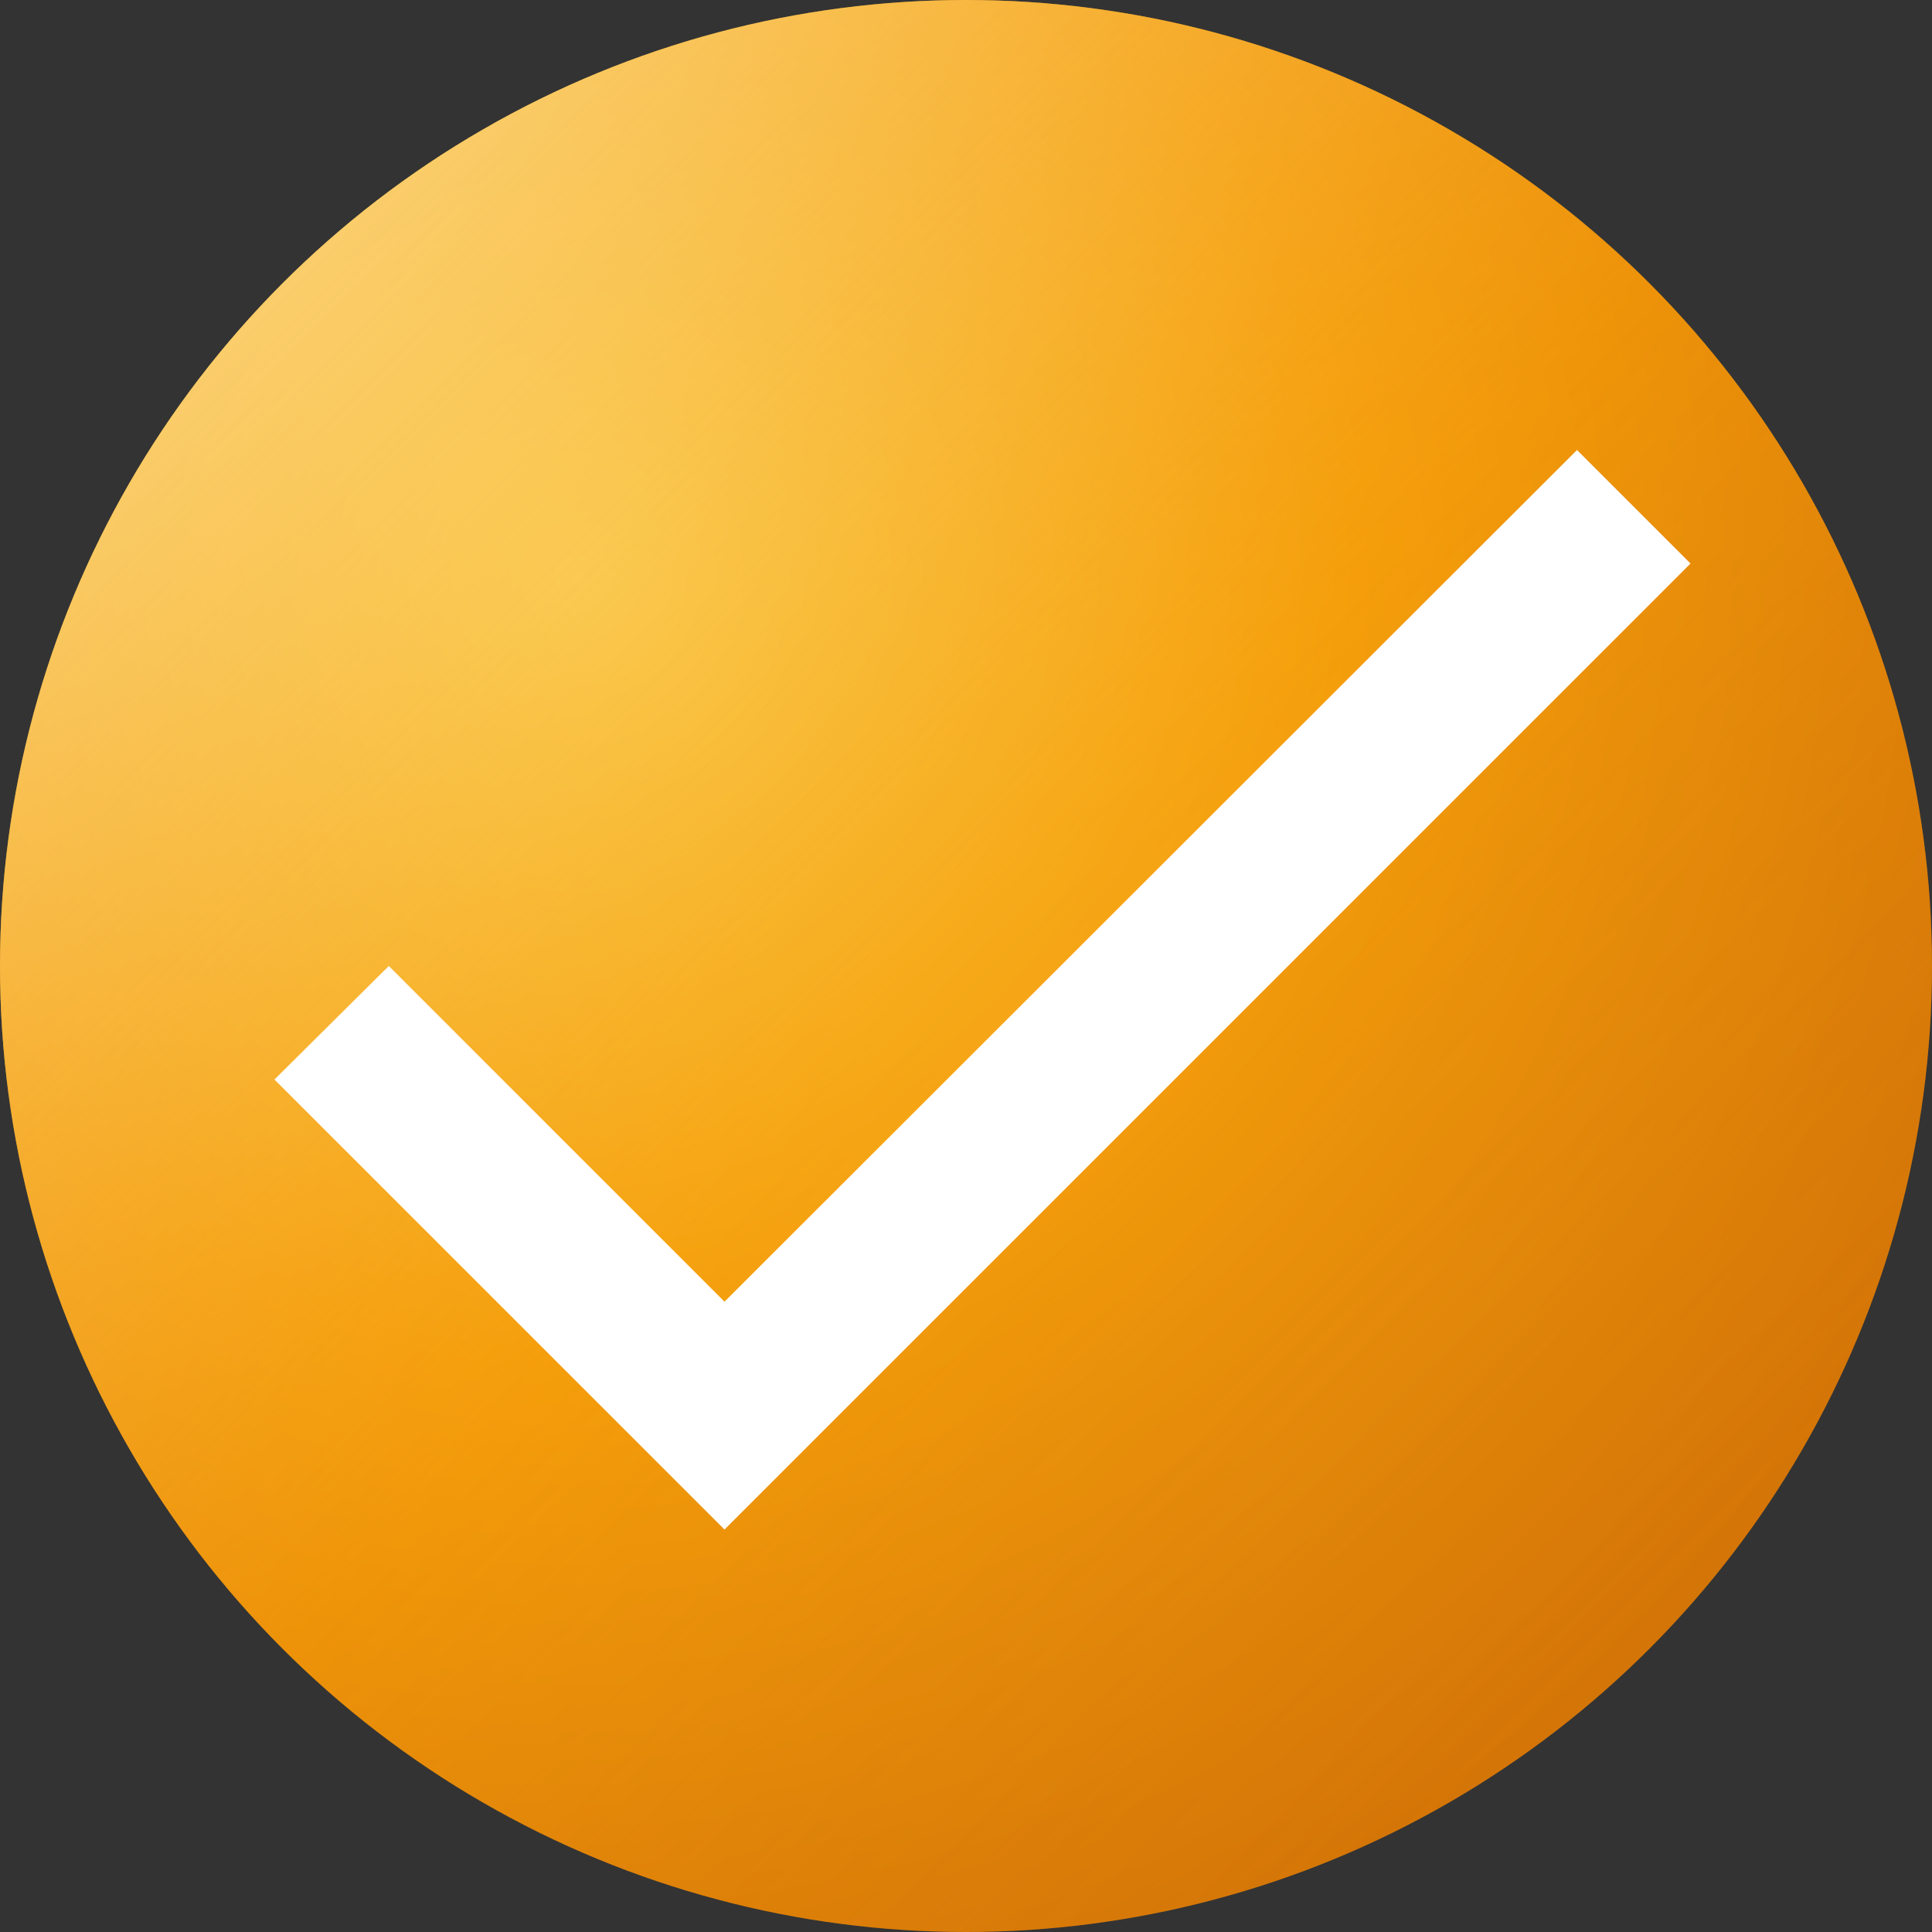 <svg width="16" height="16" viewBox="0 0 16 16" fill="none" xmlns="http://www.w3.org/2000/svg">
<rect x="0" y="0" width="16" height="16" fill="#333333" stroke="none"/>
<defs>
  <radialGradient id="goldGradient" cx="0.3" cy="0.3" r="0.8">
    <stop offset="0%" stop-color="#FCD34D"/>
    <stop offset="50%" stop-color="#F59E0B"/>
    <stop offset="100%" stop-color="#D97706"/>
  </radialGradient>
  <linearGradient id="goldShine" x1="0" y1="0" x2="1" y2="1">
    <stop offset="0%" stop-color="#FEF3C7" stop-opacity="0.8"/>
    <stop offset="50%" stop-color="#F59E0B" stop-opacity="0.3"/>
    <stop offset="100%" stop-color="#92400E" stop-opacity="0.1"/>
  </linearGradient>
</defs>
<circle cx="8" cy="8" r="8" fill="url(#goldGradient)"/>
<circle cx="8" cy="8" r="8" fill="url(#goldShine)"/>
<path d="M6 10.78L3.22 8L2.273 8.94L6 12.667L14 4.667L13.06 3.727L6 10.78Z" fill="white"/>
</svg> 